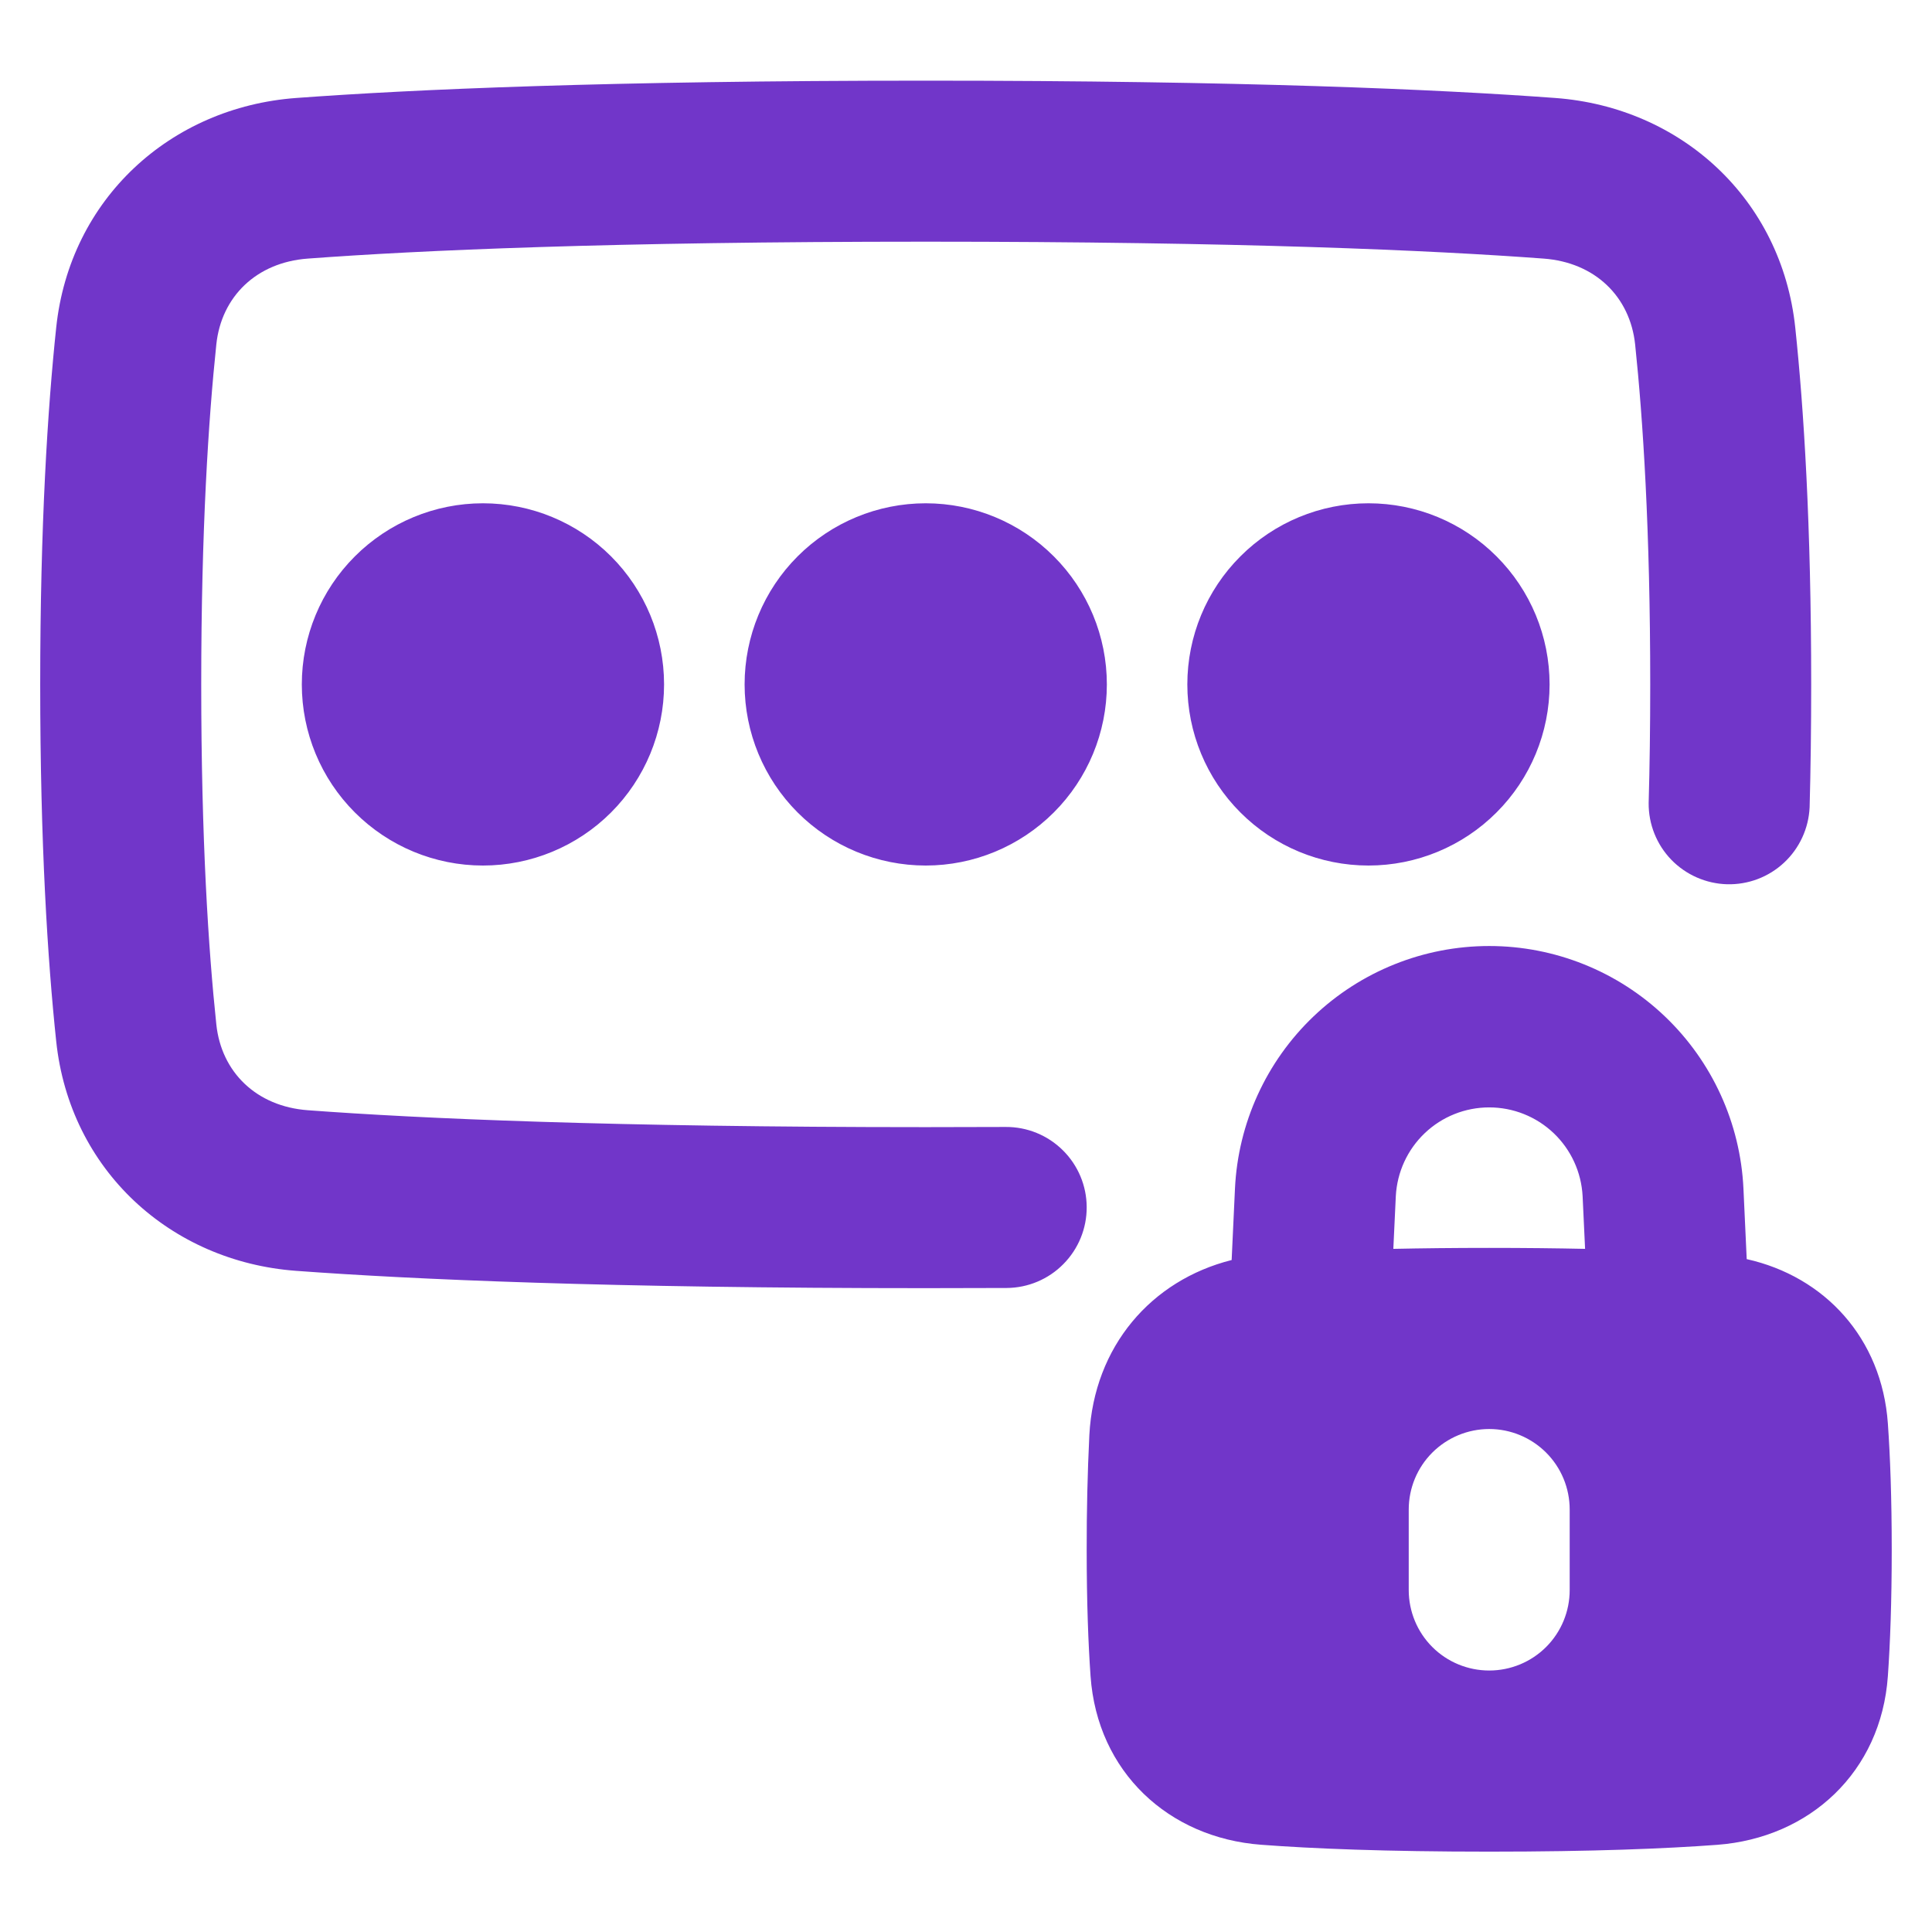 <svg width="32" height="32" viewBox="0 0 32 32" fill="none" xmlns="http://www.w3.org/2000/svg">
<g id="streamline-plump:password-lock-remix">
<path id="Vector" fill-rule="evenodd" clip-rule="evenodd" d="M15.333 4.003C10.119 4.003 6.941 4.146 5.099 4.283C4.247 4.345 3.666 4.914 3.583 5.705C3.453 6.943 3.333 8.775 3.333 11.336C3.333 13.897 3.452 15.728 3.583 16.967C3.666 17.758 4.247 18.327 5.1 18.389C6.941 18.526 10.119 18.669 15.333 18.669C15.79 18.669 16.233 18.668 16.659 18.666C17.013 18.664 17.353 18.803 17.604 19.052C17.855 19.3 17.998 19.639 17.999 19.993C18.001 20.346 17.862 20.686 17.613 20.937C17.365 21.189 17.026 21.331 16.673 21.333C16.242 21.335 15.795 21.336 15.333 21.336C10.074 21.336 6.828 21.191 4.903 21.049C2.825 20.895 1.156 19.38 0.931 17.247C0.789 15.905 0.666 13.979 0.666 11.336C0.666 8.693 0.789 6.767 0.931 5.425C1.156 3.292 2.824 1.777 4.903 1.623C6.828 1.481 10.074 1.336 15.333 1.336C20.591 1.336 23.837 1.481 25.763 1.623C27.841 1.777 29.509 3.292 29.735 5.425C29.877 6.767 29.999 8.693 29.999 11.336C29.999 12.069 29.99 12.746 29.973 13.371C29.957 13.721 29.805 14.05 29.55 14.288C29.294 14.527 28.955 14.655 28.605 14.646C28.256 14.636 27.924 14.49 27.681 14.239C27.438 13.987 27.304 13.65 27.307 13.301C27.324 12.701 27.333 12.046 27.333 11.336C27.333 8.775 27.213 6.944 27.083 5.705C26.999 4.914 26.419 4.345 25.565 4.283C23.724 4.146 20.546 4.003 15.333 4.003ZM7.999 8.336C8.795 8.336 9.558 8.652 10.121 9.215C10.683 9.777 10.999 10.54 10.999 11.336C10.999 12.132 10.683 12.895 10.121 13.457C9.558 14.02 8.795 14.336 7.999 14.336C7.204 14.336 6.441 14.02 5.878 13.457C5.315 12.895 4.999 12.132 4.999 11.336C4.999 10.54 5.315 9.777 5.878 9.215C6.441 8.652 7.204 8.336 7.999 8.336ZM18.333 11.336C18.333 10.54 18.017 9.777 17.454 9.215C16.891 8.652 16.128 8.336 15.333 8.336C14.537 8.336 13.774 8.652 13.211 9.215C12.649 9.777 12.333 10.54 12.333 11.336C12.333 12.132 12.649 12.895 13.211 13.457C13.774 14.02 14.537 14.336 15.333 14.336C16.128 14.336 16.891 14.02 17.454 13.457C18.017 12.895 18.333 12.132 18.333 11.336ZM22.666 8.336C23.462 8.336 24.225 8.652 24.787 9.215C25.35 9.777 25.666 10.54 25.666 11.336C25.666 12.132 25.35 12.895 24.787 13.457C24.225 14.02 23.462 14.336 22.666 14.336C21.87 14.336 21.107 14.02 20.545 13.457C19.982 12.895 19.666 12.132 19.666 11.336C19.666 10.54 19.982 9.777 20.545 9.215C21.107 8.652 21.87 8.336 22.666 8.336ZM24.666 15.669C23.582 15.669 22.54 16.087 21.756 16.835C20.972 17.583 20.506 18.605 20.455 19.687L20.4 20.87C19.067 21.205 18.12 22.301 18.043 23.77C18.012 24.403 17.998 25.036 17.999 25.669C17.999 26.536 18.025 27.222 18.063 27.762C18.175 29.352 19.359 30.441 20.889 30.555C21.734 30.619 22.945 30.669 24.666 30.669C26.387 30.669 27.598 30.619 28.443 30.556C29.973 30.441 31.157 29.352 31.269 27.762C31.307 27.222 31.333 26.537 31.333 25.669C31.333 24.802 31.307 24.117 31.269 23.577C31.169 22.161 30.219 21.142 28.931 20.855L28.877 19.687C28.826 18.605 28.36 17.583 27.576 16.835C26.792 16.087 25.75 15.669 24.666 15.669ZM24.666 20.669C25.253 20.669 25.78 20.675 26.254 20.685L26.213 19.812C26.192 19.415 26.021 19.042 25.733 18.768C25.445 18.494 25.063 18.342 24.666 18.342C24.269 18.342 23.887 18.494 23.599 18.768C23.311 19.042 23.14 19.415 23.119 19.812L23.078 20.685C23.553 20.675 24.08 20.669 24.666 20.669ZM24.666 23.669C25.02 23.669 25.359 23.81 25.609 24.06C25.859 24.31 25.999 24.649 25.999 25.003V26.336C25.999 26.69 25.859 27.029 25.609 27.279C25.359 27.529 25.02 27.669 24.666 27.669C24.312 27.669 23.973 27.529 23.723 27.279C23.473 27.029 23.333 26.69 23.333 26.336V25.003C23.333 24.649 23.473 24.31 23.723 24.06C23.973 23.81 24.312 23.669 24.666 23.669Z" fill="#7136C9"/>
</g>
</svg>
